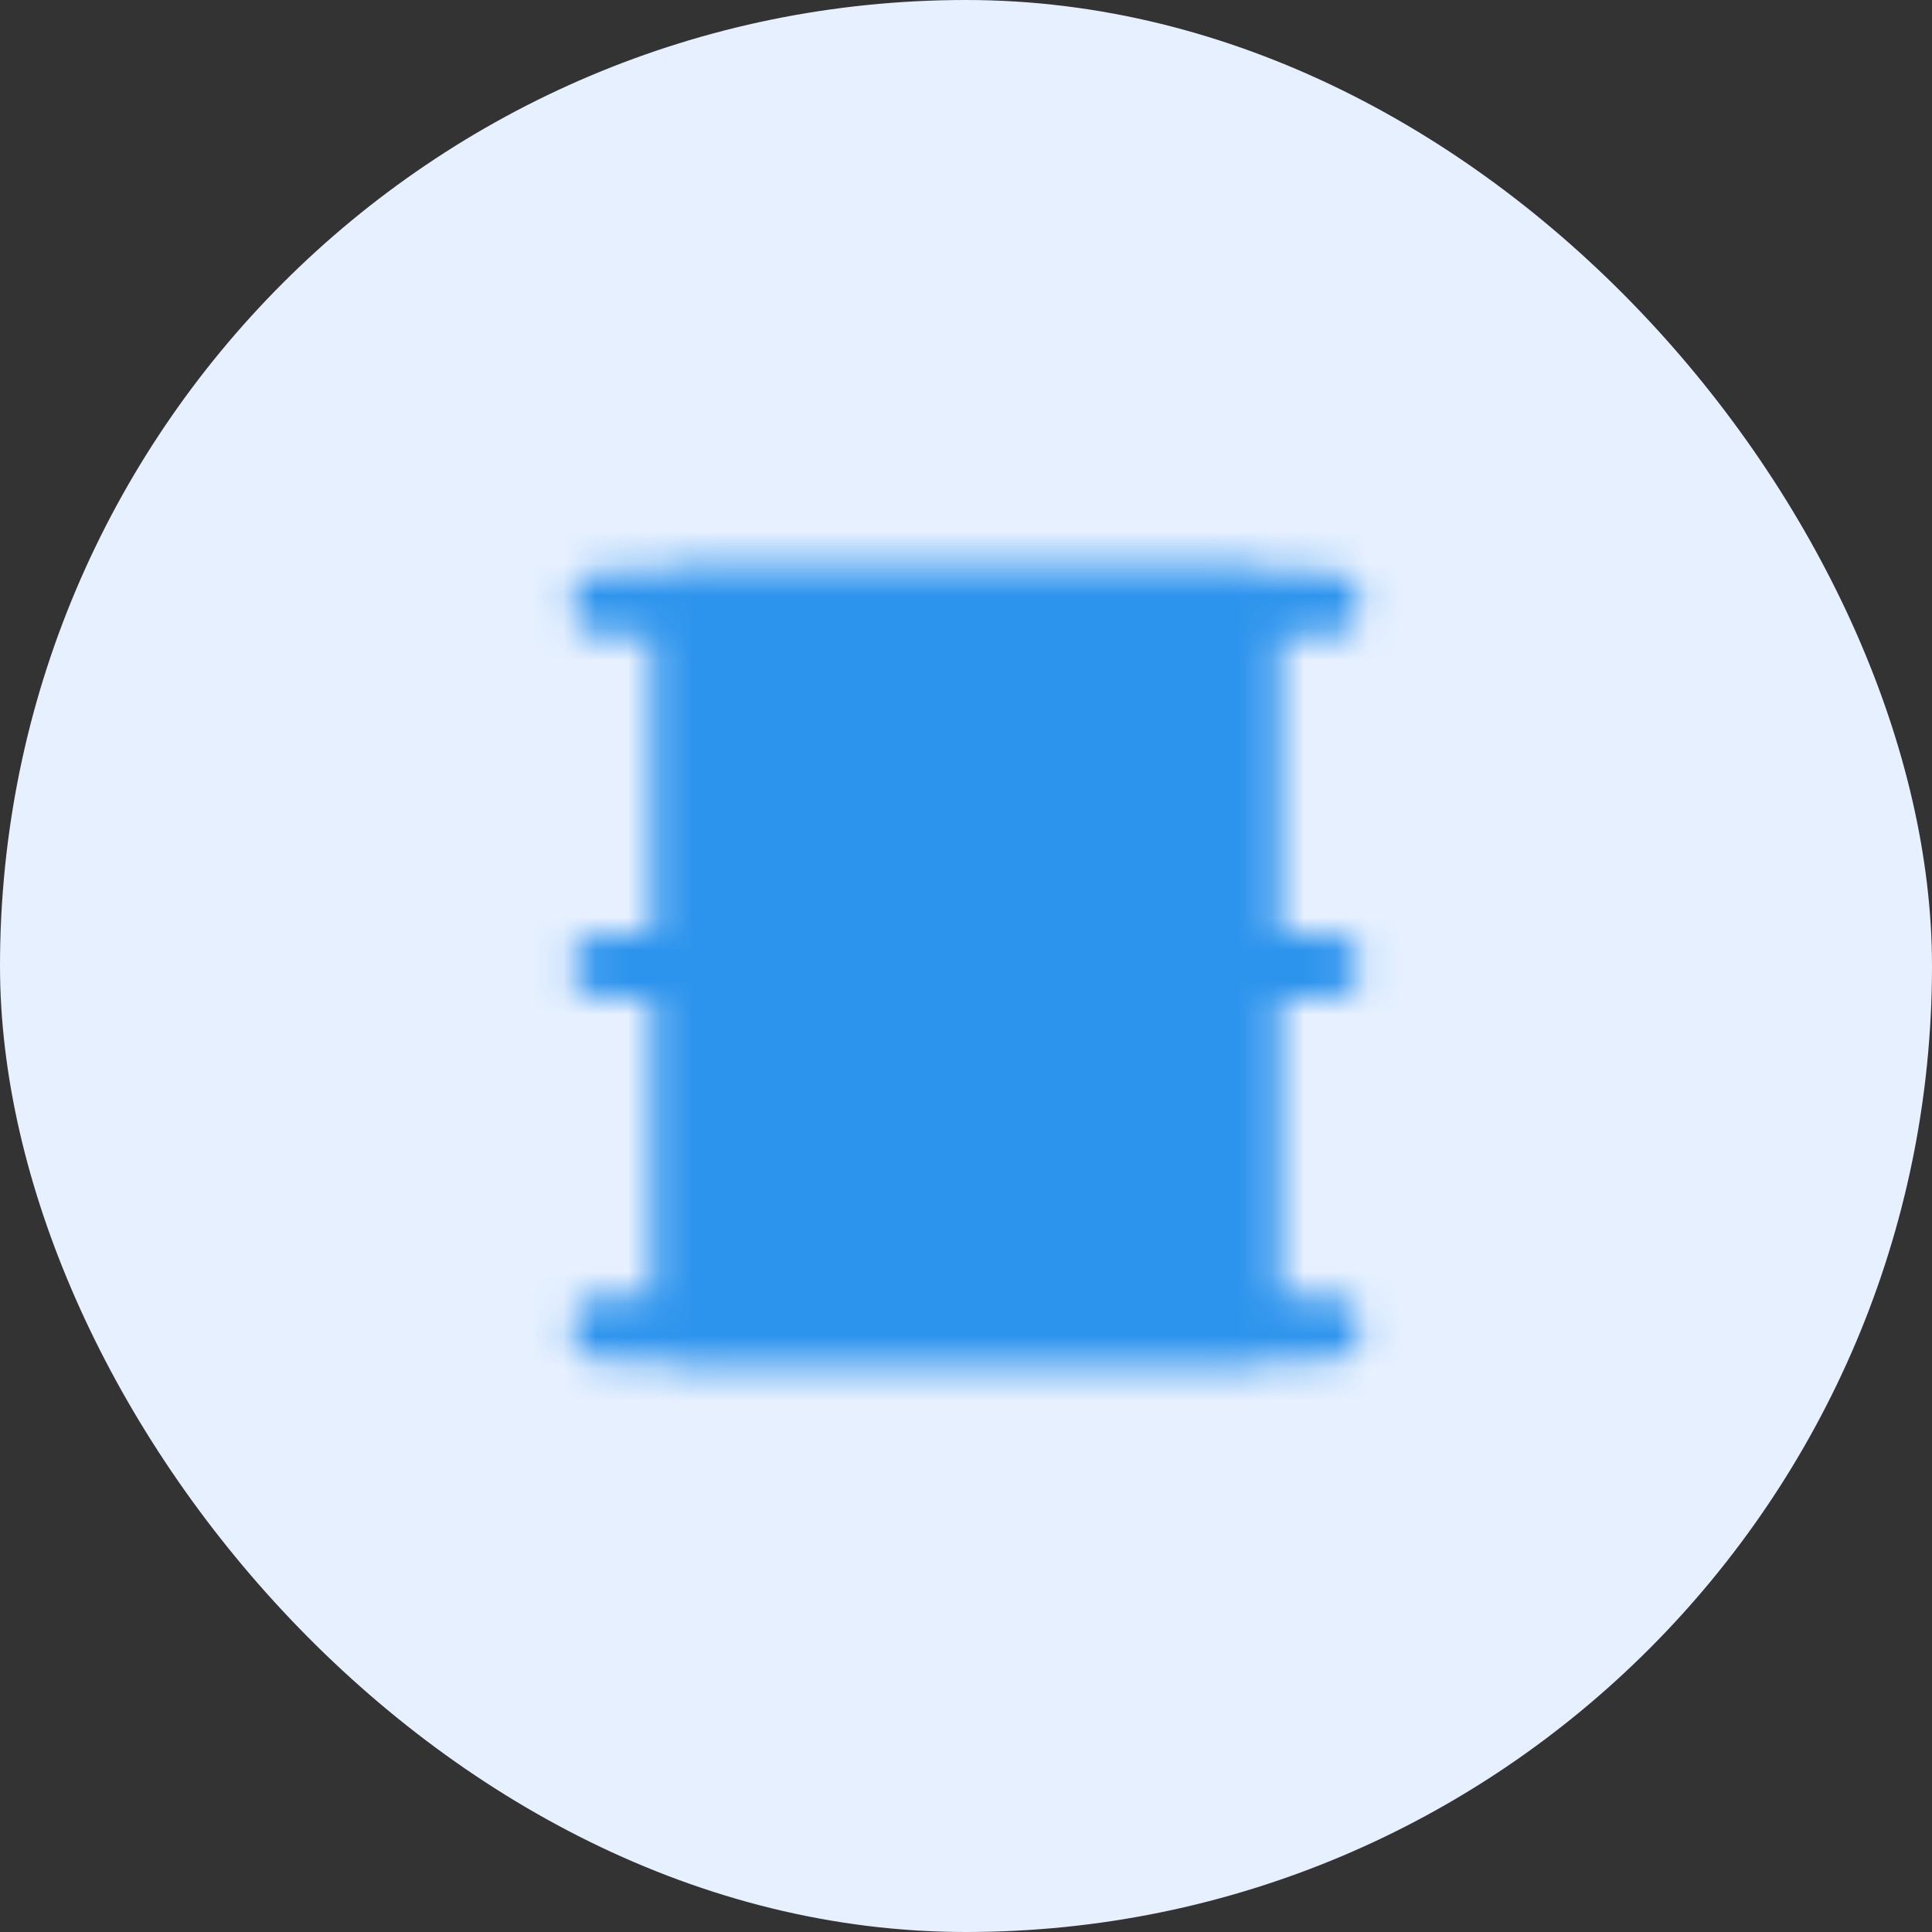 <svg width="60" height="60" viewBox="0 0 60 60" fill="none" xmlns="http://www.w3.org/2000/svg">
<rect x="0" y="0" width="60" height="60" fill="#333333" stroke="none"/>
<rect width="60" height="60" rx="30" fill="#E6F0FF"/>
<mask id="mask0_3517_1694" style="mask-type:luminance" maskUnits="userSpaceOnUse" x="17" y="17" width="26" height="26">
<path d="M21.25 18.75H38.75V41.25H21.25V18.75Z" fill="white" stroke="white" stroke-width="2" stroke-linejoin="round"/>
<path d="M27.902 29.931C28.796 28.756 29.486 27.131 29.859 26.25C30.511 27.131 31.927 29.343 32.375 30.518C32.934 31.987 31.536 33.75 29.859 33.75C28.181 33.75 26.784 31.4 27.902 29.931Z" fill="black" stroke="black" stroke-width="2" stroke-linecap="round" stroke-linejoin="round"/>
<path d="M18.75 18.75H41.25M18.75 41.25H41.25M18.75 30H21.25M38.75 30H41.25" stroke="white" stroke-width="2" stroke-linecap="round" stroke-linejoin="round"/>
</mask>
<g mask="url(#mask0_3517_1694)">
<path d="M15 15H45V45H15V15Z" fill="#2D94ED"/>
</g>
</svg>
